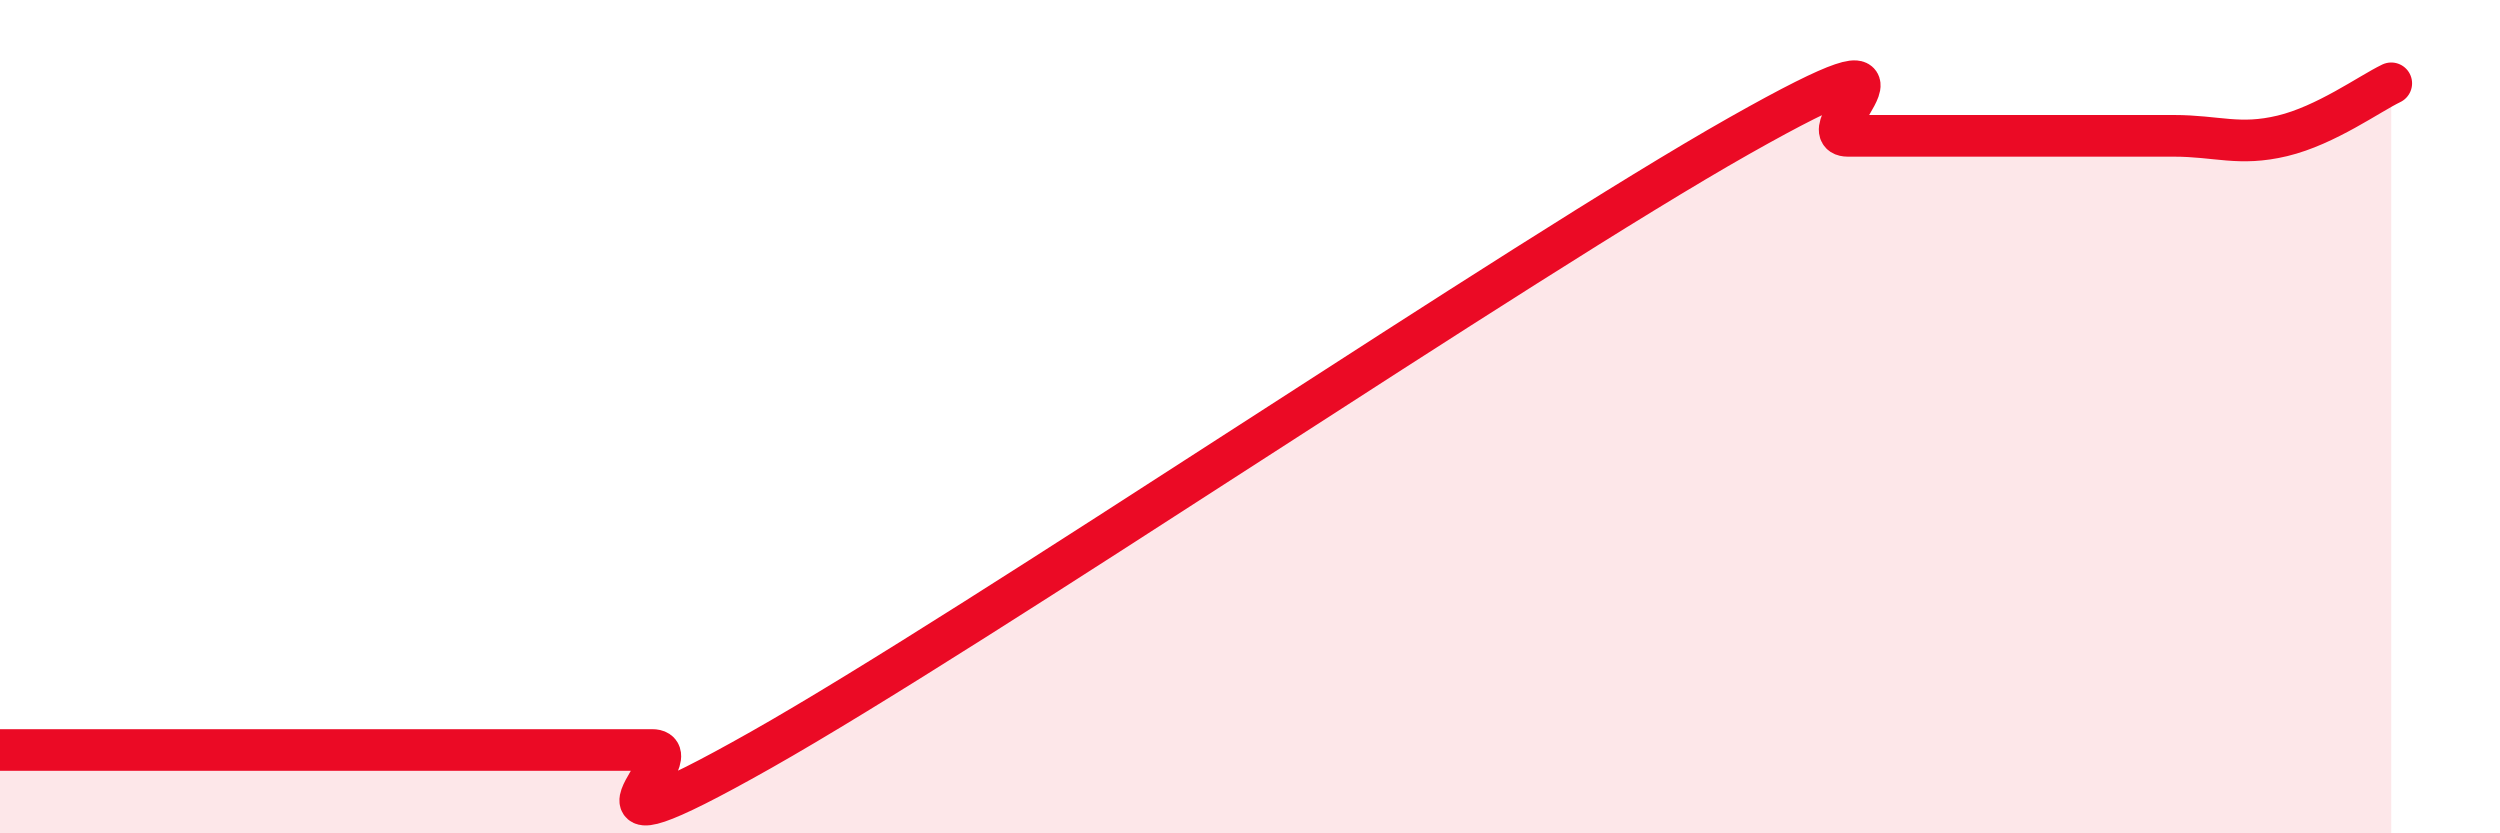 
    <svg width="60" height="20" viewBox="0 0 60 20" xmlns="http://www.w3.org/2000/svg">
      <path
        d="M 0,18 C 0.52,18 1.57,18 2.61,18 C 3.65,18 4.18,18 5.22,18 C 6.26,18 6.79,18 7.83,18 C 8.87,18 9.39,18 10.43,18 C 11.47,18 12,18 13.04,18 C 14.08,18 14.61,18 15.65,18 C 16.69,18 13.04,20.95 18.26,18 C 23.48,15.05 36.52,6.21 41.74,3.26 C 46.96,0.31 43.31,3.26 44.35,3.26 C 45.39,3.26 45.92,3.26 46.96,3.26 C 48,3.26 48.53,3.26 49.57,3.26 C 50.61,3.26 51.13,3.26 52.17,3.26 C 53.21,3.26 53.74,3.51 54.78,3.26 C 55.82,3.01 56.87,2.25 57.39,2L57.39 20L0 20Z"
        fill="#EB0A25"
        opacity="0.1"
        stroke-linecap="round"
        stroke-linejoin="round"
      />
      <path
        d="M 0,18 C 0.52,18 1.57,18 2.61,18 C 3.65,18 4.18,18 5.22,18 C 6.26,18 6.79,18 7.83,18 C 8.87,18 9.39,18 10.43,18 C 11.47,18 12,18 13.04,18 C 14.08,18 14.61,18 15.65,18 C 16.69,18 13.04,20.95 18.26,18 C 23.48,15.05 36.52,6.21 41.74,3.26 C 46.96,0.31 43.31,3.26 44.35,3.26 C 45.39,3.26 45.92,3.26 46.96,3.26 C 48,3.26 48.53,3.26 49.57,3.26 C 50.61,3.26 51.13,3.26 52.17,3.26 C 53.21,3.26 53.74,3.51 54.78,3.26 C 55.82,3.01 56.87,2.25 57.39,2"
        stroke="#EB0A25"
        stroke-width="1"
        fill="none"
        stroke-linecap="round"
        stroke-linejoin="round"
      />
    </svg>
  